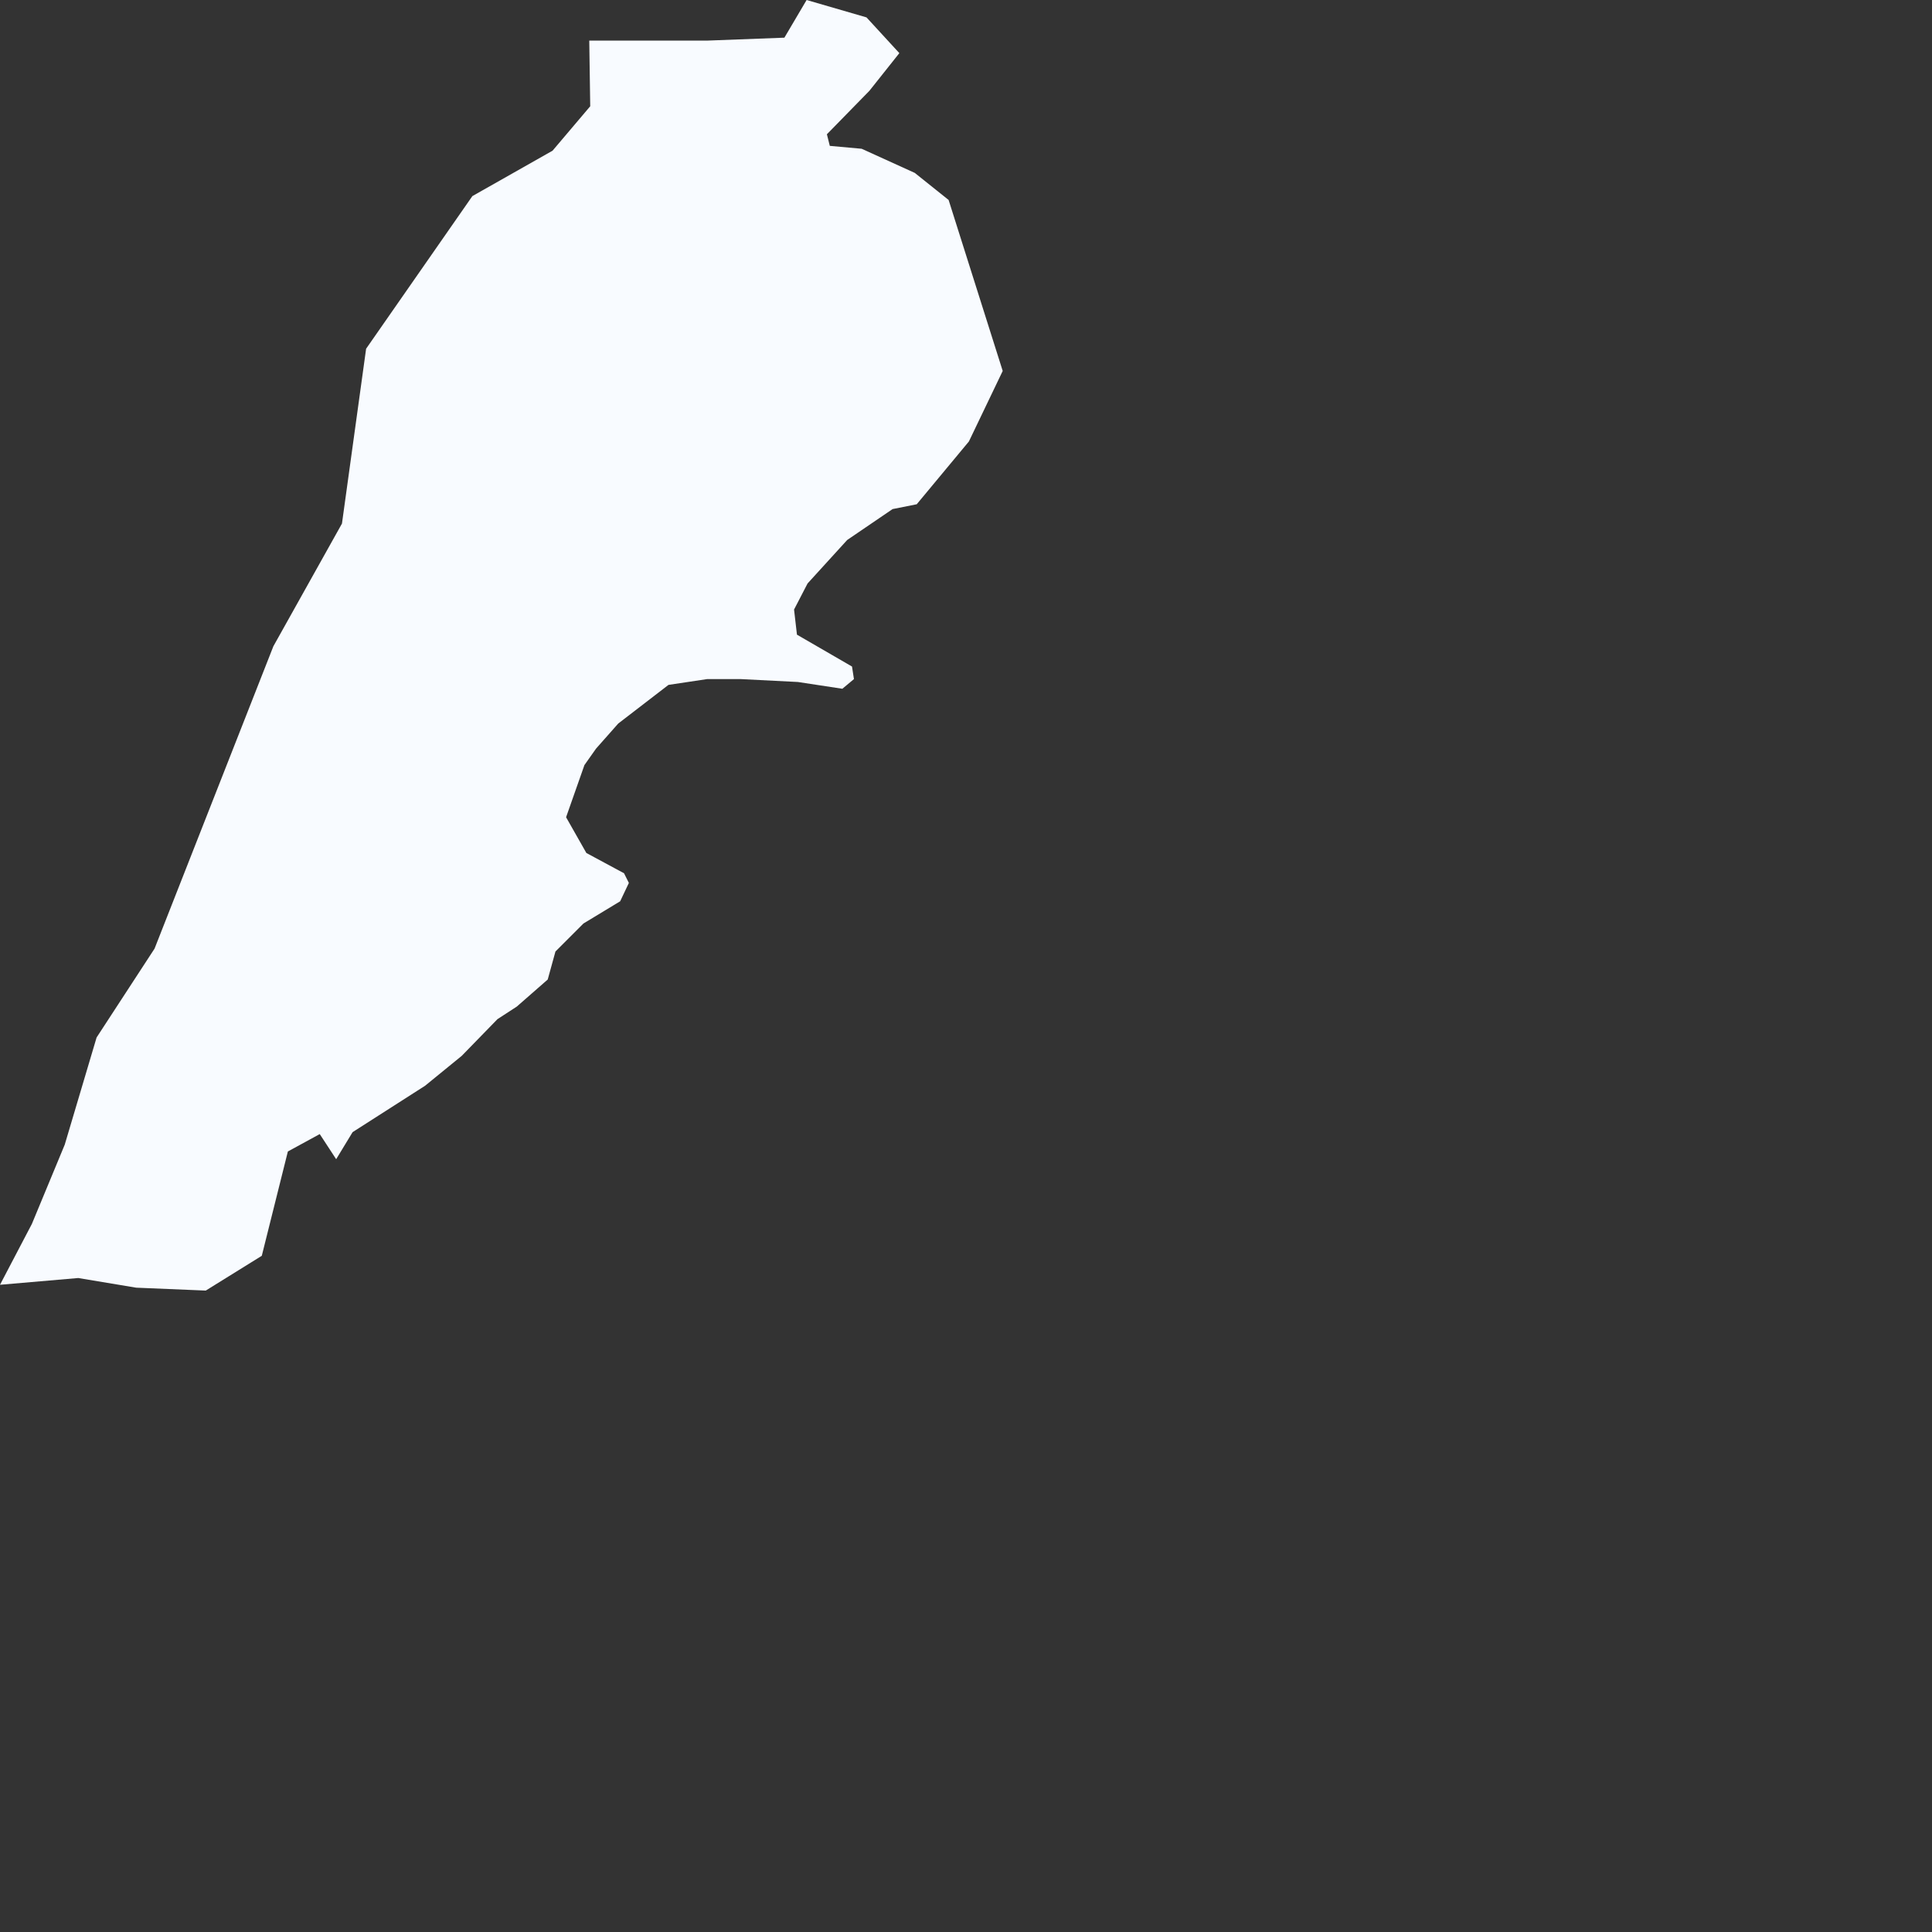 <?xml version="1.0" encoding="utf-8"?>
<svg xmlns="http://www.w3.org/2000/svg" fill="none" height="100%" overflow="visible" preserveAspectRatio="none" style="display: block;" viewBox="0 0 2 2" width="100%">
<rect x="0" y="0" width="2" height="2" fill="#333333" stroke="none"/>
<path d="M0.535 1.042L0.515 1.055L0.478 1.093L0.44 1.124L0.365 1.172L0.348 1.2L0.331 1.174L0.298 1.192L0.271 1.3L0.213 1.336L0.141 1.333L0.081 1.323L0 1.33L0.033 1.267L0.067 1.185L0.1 1.074L0.16 0.982L0.283 0.669L0.354 0.542L0.379 0.361L0.489 0.203L0.572 0.156L0.611 0.11L0.61 0.042L0.733 0.042L0.812 0.039L0.835 0L0.897 0.018L0.931 0.055L0.9 0.094L0.856 0.139L0.859 0.151L0.892 0.154L0.947 0.179L0.982 0.207L1.038 0.384L1.003 0.457L0.949 0.522L0.924 0.527L0.877 0.559L0.836 0.604L0.822 0.631L0.825 0.657L0.882 0.69L0.884 0.703L0.872 0.713L0.826 0.706L0.767 0.703L0.732 0.703L0.692 0.709L0.64 0.749L0.617 0.775L0.605 0.792L0.586 0.846L0.607 0.883L0.646 0.904L0.651 0.914L0.642 0.933L0.604 0.956L0.575 0.985L0.567 1.014L0.535 1.042Z" fill="#F8FBFF" id="LB"/>
</svg>